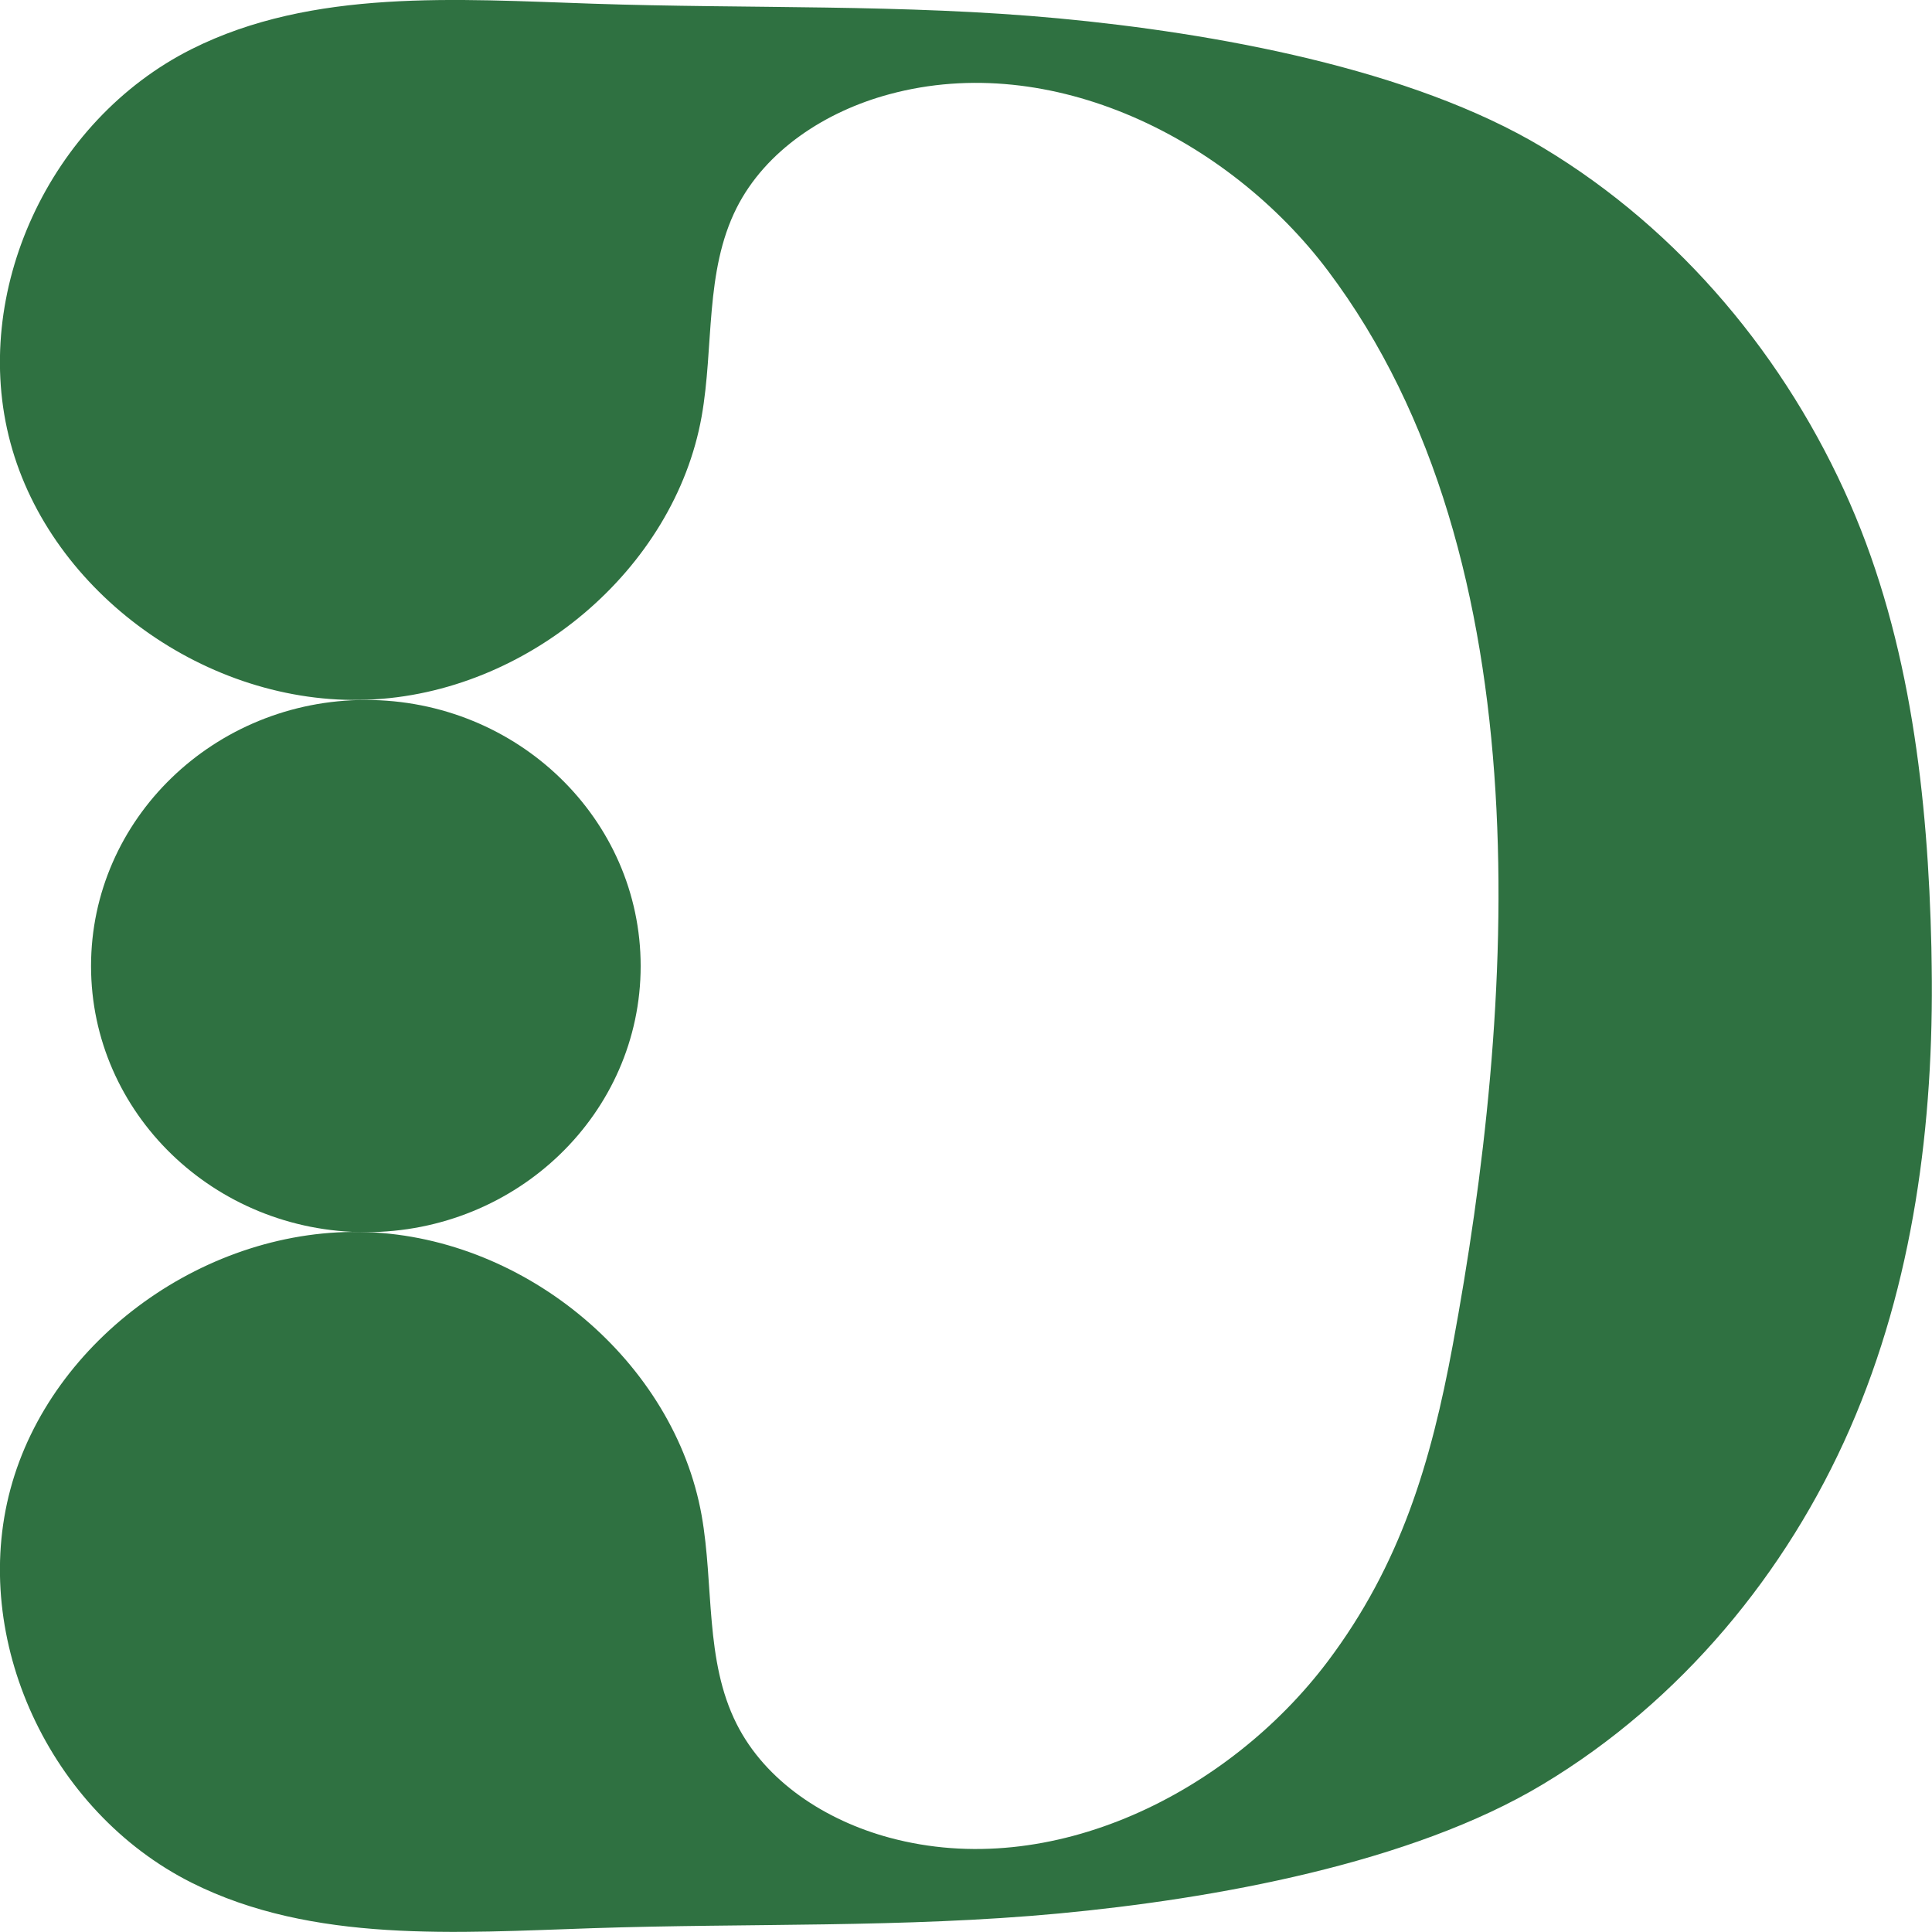 <svg xmlns="http://www.w3.org/2000/svg" fill="none" viewBox="0 0 48 48" height="48" width="48">
<g clip-path="url(#clip0_49_73)">
<path fill="#2F7141" d="M47.985 23.538C47.9 19.817 47.467 15.951 45.962 12.506C44.392 8.914 41.757 5.725 38.337 3.67C35.057 1.697 30.147 0.818 26.305 0.457C22.462 0.096 18.59 0.222 14.732 0.092C11.345 -0.02 7.765 -0.288 4.757 1.222C1.225 2.997 -0.745 7.275 0.26 11.003C1.262 14.731 5.147 17.535 9.125 17.384C13.1 17.237 16.755 14.145 17.432 10.347C17.74 8.613 17.505 6.749 18.3 5.168C19.022 3.735 20.512 2.767 22.097 2.341C26.127 1.251 30.522 3.449 32.987 6.72C38.42 13.932 37.632 25.117 36.092 33.425C35.555 36.326 34.802 38.865 32.987 41.277C30.522 44.547 26.127 46.746 22.097 45.656C20.512 45.228 19.02 44.262 18.3 42.828C17.505 41.25 17.74 39.386 17.432 37.65C16.755 33.852 13.1 30.76 9.125 30.612C5.147 30.465 1.262 33.266 0.26 36.994C-0.745 40.722 1.227 45 4.76 46.775C7.767 48.285 11.347 48.017 14.732 47.905C18.592 47.777 22.462 47.9 26.305 47.54C30.147 47.179 35.06 46.3 38.337 44.327C41.76 42.269 44.392 39.083 45.962 35.491C47.542 31.876 48.05 27.903 47.992 24.003C47.99 23.848 47.987 23.691 47.985 23.536V23.538Z"></path>
<path fill="#2F7141" d="M9.089 30.613C12.859 30.613 15.917 27.652 15.917 24.001C15.917 20.351 12.859 17.39 9.089 17.39C5.319 17.39 2.262 20.351 2.262 24.001C2.262 27.652 5.319 30.613 9.089 30.613Z"></path>
</g>
<defs>
<clipPath id="clip0_49_73">
<rect fill="white" height="48" width="48"></rect>
</clipPath>
</defs>
</svg>
